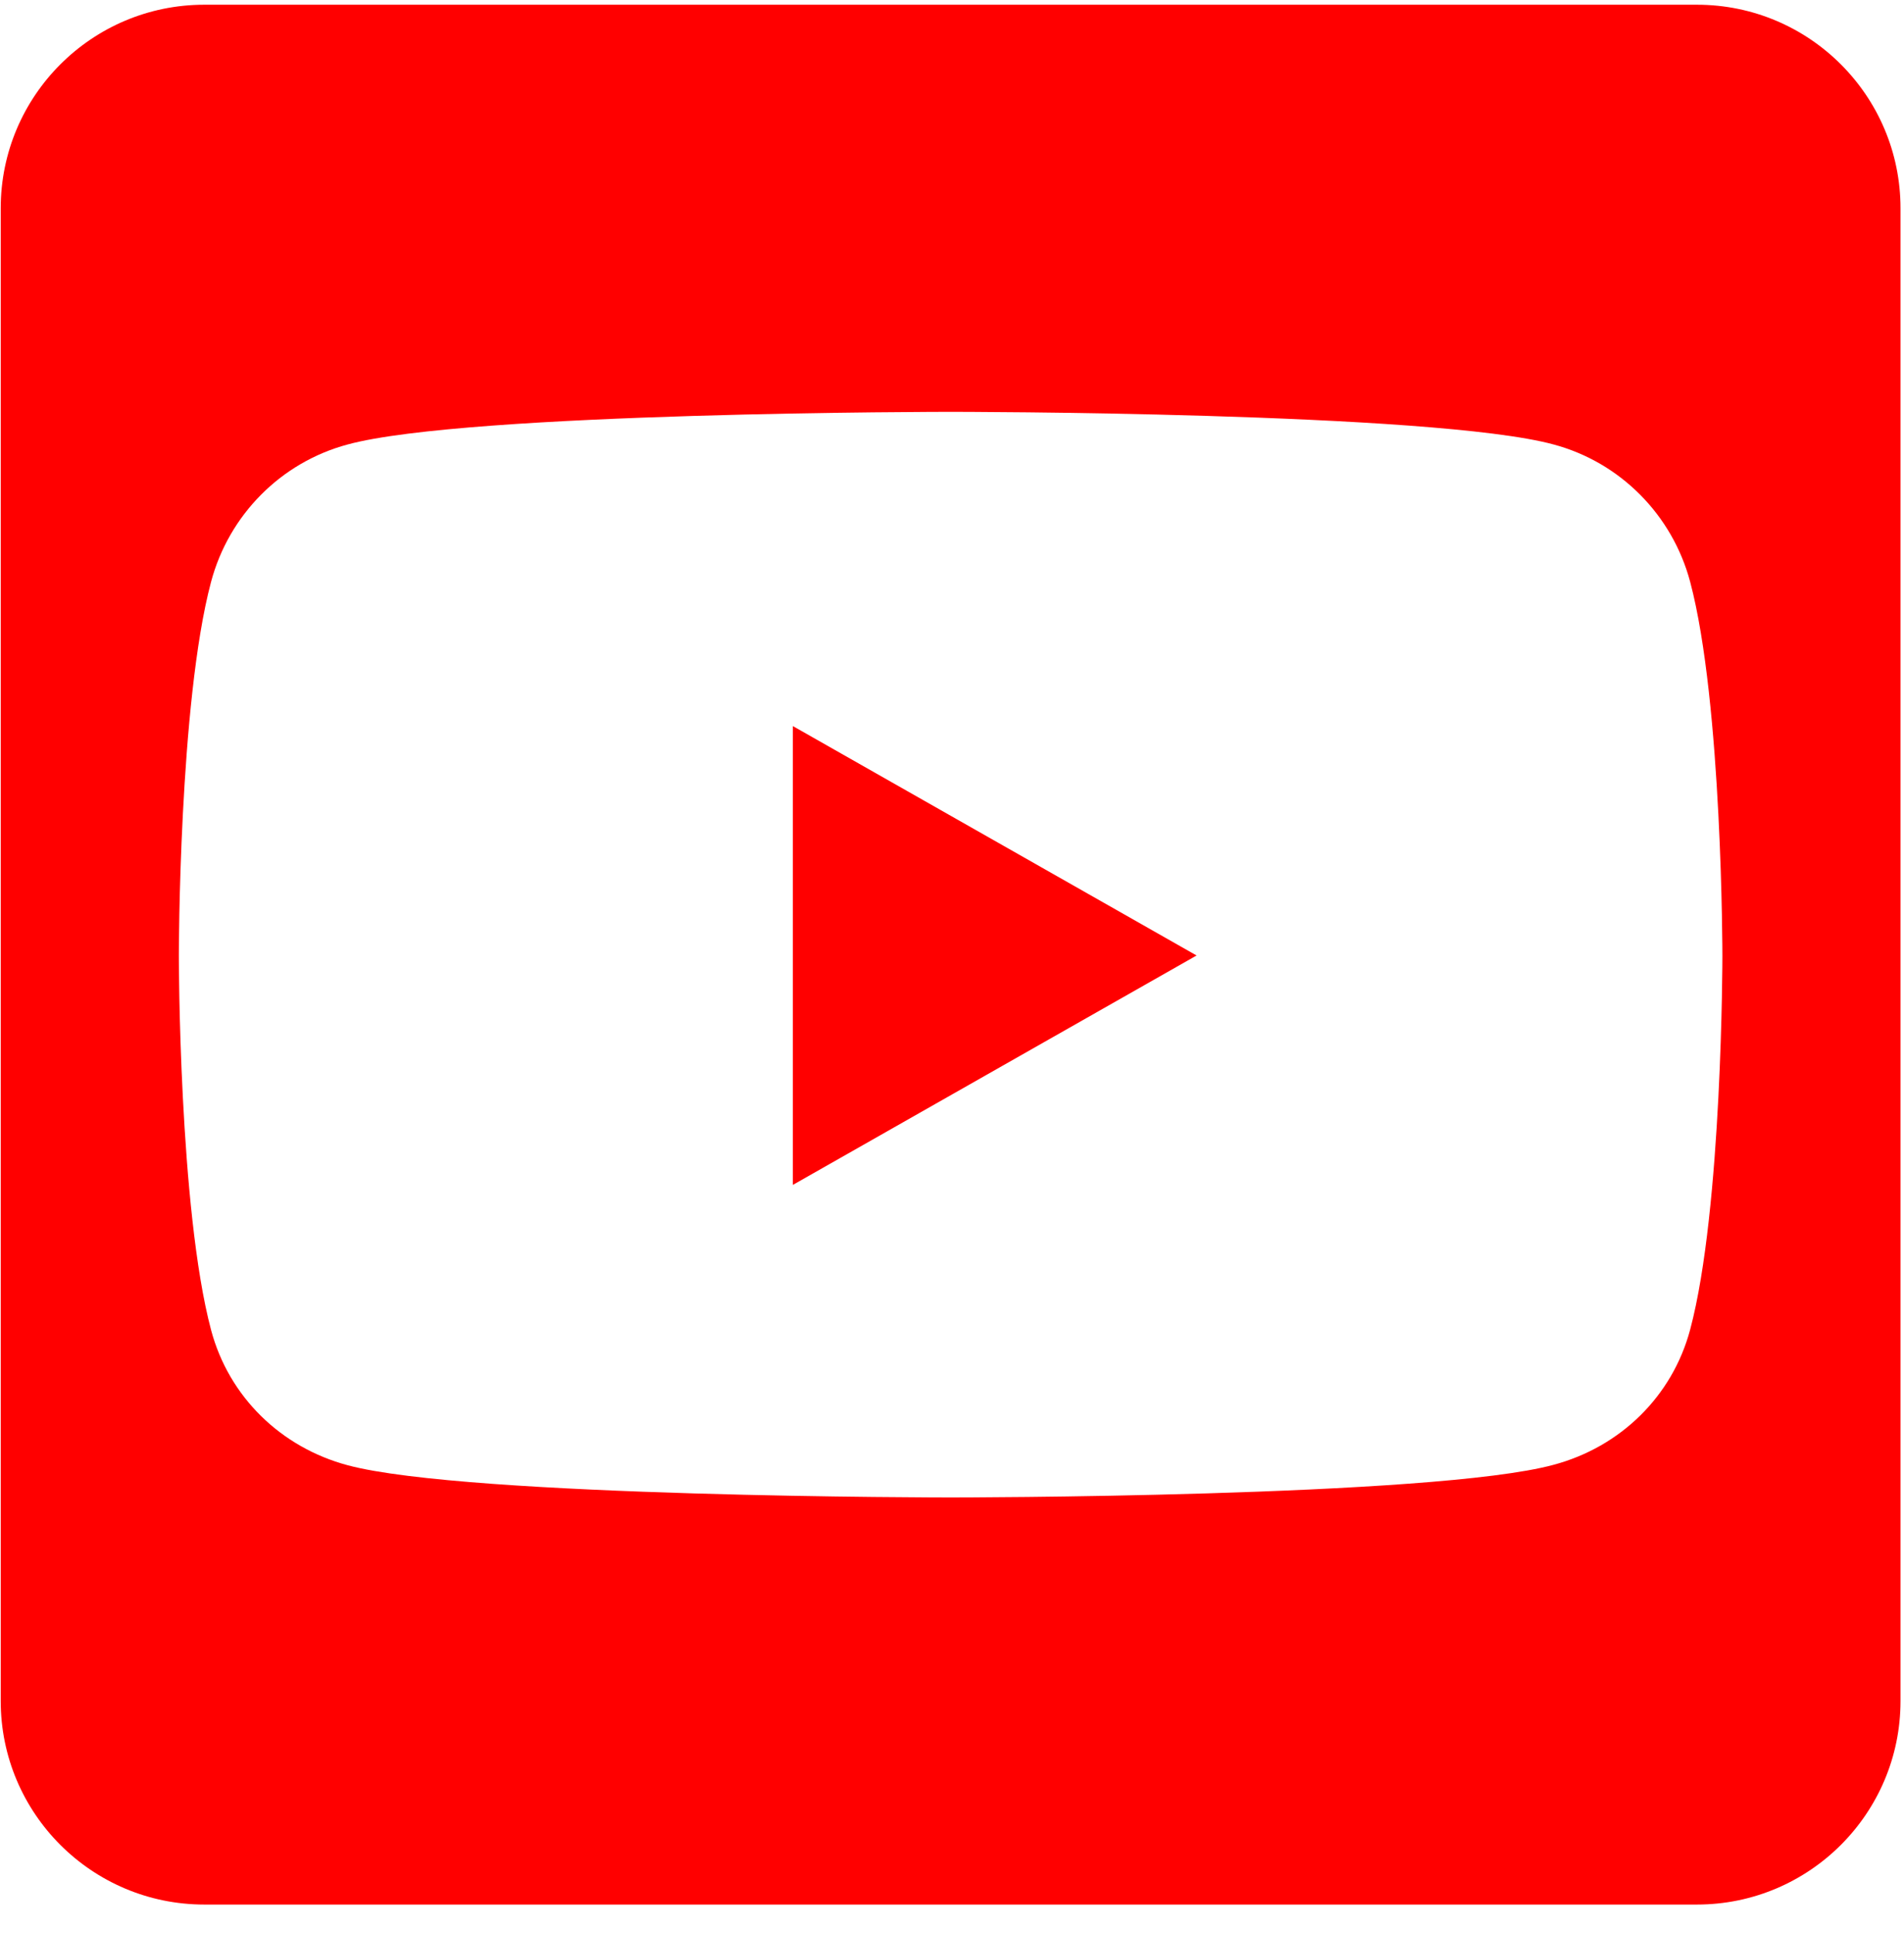 <svg width="66" height="67" viewBox="0 0 66 67" fill="none" xmlns="http://www.w3.org/2000/svg">
<path d="M27.484 25.168L41.478 33.12L27.484 41.072V25.168ZM65.879 7.22V58.962C65.879 62.857 62.718 66.017 58.823 66.017H7.081C3.186 66.017 0.025 62.857 0.025 58.962V7.22C0.025 3.324 3.186 0.164 7.081 0.164H58.823C62.718 0.164 65.879 3.324 65.879 7.22ZM59.705 33.135C59.705 33.135 59.705 24.374 58.588 20.17C57.97 17.847 56.162 16.025 53.854 15.407C49.694 14.275 32.952 14.275 32.952 14.275C32.952 14.275 16.209 14.275 12.05 15.407C9.742 16.025 7.934 17.847 7.316 20.17C6.199 24.359 6.199 33.135 6.199 33.135C6.199 33.135 6.199 41.895 7.316 46.099C7.934 48.422 9.742 50.171 12.05 50.789C16.209 51.906 32.952 51.906 32.952 51.906C32.952 51.906 49.694 51.906 53.854 50.774C56.162 50.157 57.97 48.407 58.588 46.085C59.705 41.895 59.705 33.135 59.705 33.135Z" fill="#FF0000"/>
</svg>
